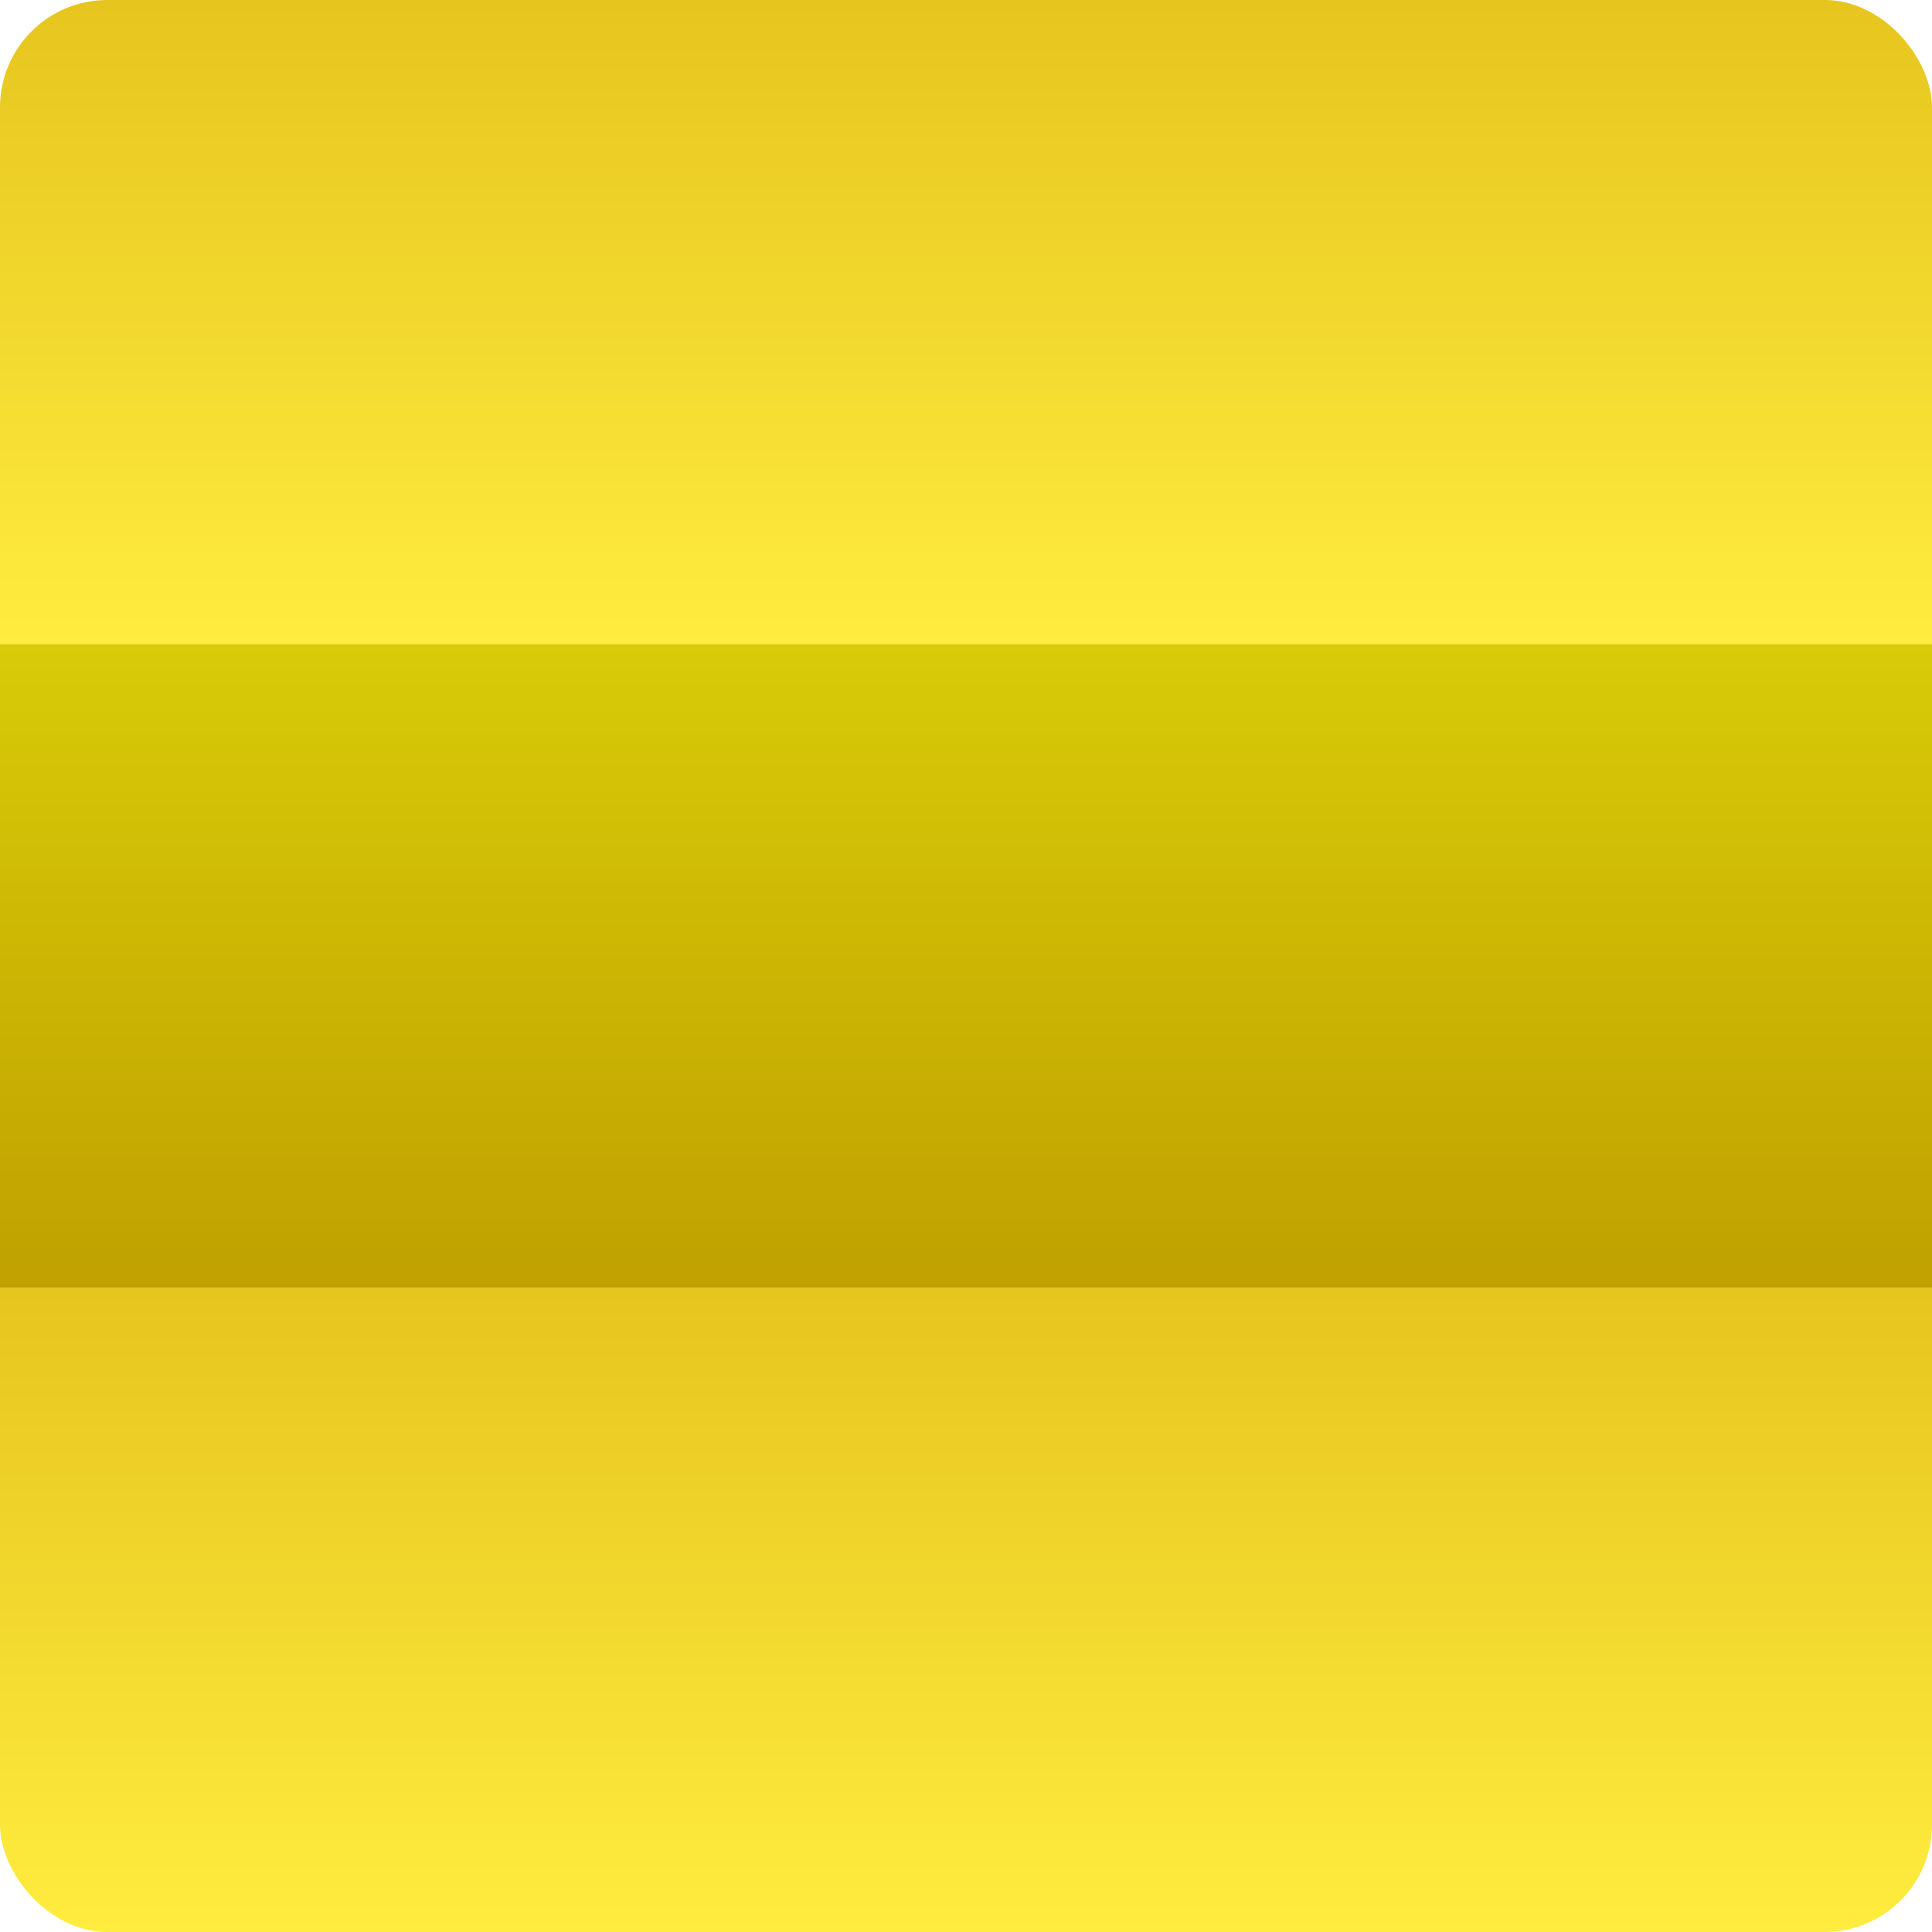 <svg xmlns="http://www.w3.org/2000/svg" xmlns:xlink="http://www.w3.org/1999/xlink" width="72" height="72" viewBox="0 0 72 72">
  <defs>
    <clipPath id="clip-path">
      <rect id="Rechteck_16127" data-name="Rechteck 16127" width="72" height="72" rx="4" transform="translate(17 17)" fill="#97bf31"/>
    </clipPath>
    <filter id="Rechteck_759" x="-7" y="-3" width="86" height="84" filterUnits="userSpaceOnUse">
      <feOffset dy="3" input="SourceAlpha"/>
      <feGaussianBlur stdDeviation="2" result="blur"/>
      <feFlood flood-opacity="0.502"/>
      <feComposite operator="in" in2="blur"/>
      <feComposite in="SourceGraphic"/>
    </filter>
    <linearGradient id="linear-gradient" x1="0.5" x2="0.5" y2="1" gradientUnits="objectBoundingBox">
      <stop offset="0" stop-color="#d8cb08"/>
      <stop offset="1" stop-color="#c0a100"/>
    </linearGradient>
    <linearGradient id="linear-gradient-2" x1="0.5" x2="0.5" y2="1" gradientUnits="objectBoundingBox">
      <stop offset="0" stop-color="#e6c51e"/>
      <stop offset="1" stop-color="#ffec3f"/>
    </linearGradient>
  </defs>
  <g id="Gruppe_13900" data-name="Gruppe 13900" transform="translate(-17 -17)">
    <g id="Gruppe_maskieren_5643" data-name="Gruppe maskieren 5643" clip-path="url(#clip-path)">
      <g id="grün" transform="translate(15.971 17)">
        <g transform="matrix(1, 0, 0, 1, 1.03, 0)" filter="url(#Rechteck_759)">
          <rect id="Rechteck_759-2" data-name="Rechteck 759" width="74" height="72" transform="translate(-1 0)" fill="#fff" opacity="0.2"/>
        </g>
        <rect id="Rechteck_757" data-name="Rechteck 757" width="74" height="24" transform="translate(0.029 24)" fill="url(#linear-gradient)"/>
        <rect id="Rechteck_16130" data-name="Rechteck 16130" width="74" height="24" transform="translate(0.029 0)" fill="url(#linear-gradient-2)"/>
        <rect id="Rechteck_16147" data-name="Rechteck 16147" width="74" height="24" transform="translate(0.029 48)" fill="url(#linear-gradient-2)"/>
      </g>
    </g>
  </g>
</svg>
